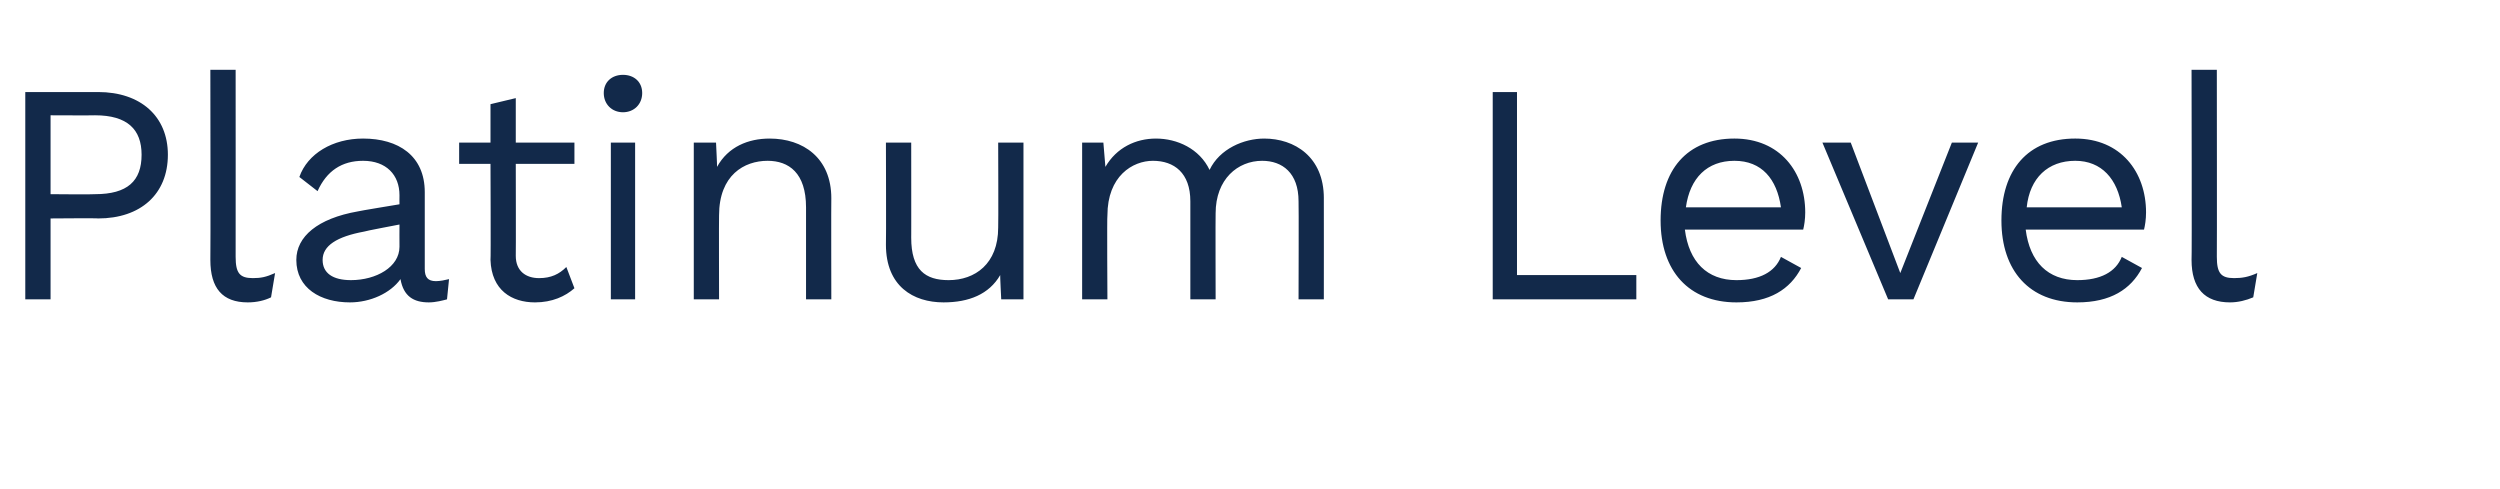 <?xml version="1.0" standalone="no"?><!DOCTYPE svg PUBLIC "-//W3C//DTD SVG 1.1//EN" "http://www.w3.org/Graphics/SVG/1.1/DTD/svg11.dtd"><svg xmlns="http://www.w3.org/2000/svg" version="1.1" width="247.2px" height="48.4px" viewBox="0 -6 247.2 48.4" style="top:-6px"><desc>Platinum Level</desc><defs/><g id="Polygon82588"><path d="m16.6 9.3c0 3.9-2.7 6.3-6.9 6.3c.03-.04-4.7 0-4.7 0l0 8l-2.5 0l0-20.5c0 0 7.23 0 7.2 0c4.2 0 6.9 2.4 6.9 6.2zm-2.6 0c0-2.5-1.4-3.9-4.6-3.9c-.04.02-4.4 0-4.4 0l0 7.8c0 0 4.36.04 4.4 0c3.2 0 4.6-1.3 4.6-3.9zm9.3 10.1c0 1.6.4 2.1 1.7 2.1c.8 0 1.3-.1 2.2-.5c0 0-.4 2.4-.4 2.4c-.6.3-1.4.5-2.3.5c-2.5 0-3.7-1.4-3.7-4.2c.03.02 0-18.8 0-18.8l2.5 0c0 0 .01 18.51 0 18.5zm21.1 2.2c0 0-.2 2-.2 2c-.4.1-1.1.3-1.8.3c-1.5 0-2.5-.6-2.8-2.3c-1 1.4-3 2.3-5 2.3c-2.9 0-5.3-1.4-5.3-4.2c0-2.3 2.1-4.1 6.1-4.8c-.03-.02 4.1-.7 4.1-.7c0 0-.01-.87 0-.9c0-2-1.3-3.4-3.6-3.4c-2.1 0-3.6 1-4.5 3c0 0-1.8-1.4-1.8-1.4c.8-2.3 3.3-3.8 6.3-3.8c3.5 0 6.1 1.7 6.1 5.3c0 0 0 7.6 0 7.6c0 .8.3 1.2 1.1 1.2c.4 0 .9-.1 1.3-.2zm-4.9-3.2c-.01-.05 0-2.2 0-2.2c0 0-3.48.66-3.5.7c-2.7.5-4.1 1.4-4.1 2.8c0 1.3 1 2 2.8 2c2.5 0 4.8-1.3 4.8-3.3zm17.3 4.1c-.9.8-2.2 1.4-3.9 1.4c-2.3 0-4.3-1.2-4.4-4.2c.04.02 0-9.5 0-9.5l-3.1 0l0-2.1l3.1 0l0-3.8l2.5-.6l0 4.4l5.8 0l0 2.1l-5.8 0c0 0 .02 9.08 0 9.1c0 1.5 1 2.2 2.3 2.2c1.2 0 2-.4 2.7-1.1c0 0 .8 2.1.8 2.1zm2.9-19.3c0-1.1.8-1.8 1.9-1.8c1.1 0 1.9.7 1.9 1.8c0 1.1-.8 1.9-1.9 1.9c-1.1 0-1.9-.8-1.9-1.9zm3.1 20.4l-2.4 0l0-15.5l2.4 0l0 15.5zm19.4-10c-.02.04 0 10 0 10l-2.5 0c0 0 0-9.09 0-9.1c0-3.4-1.7-4.6-3.8-4.6c-2.3 0-4.8 1.4-4.8 5.4c-.02.01 0 8.3 0 8.3l-2.5 0l0-15.5l2.2 0c0 0 .12 2.38.1 2.4c1.1-2 3.1-2.8 5.2-2.8c3.3 0 6.1 1.9 6.1 5.9zm19-5.5l0 15.5l-2.2 0c0 0-.12-2.4-.1-2.4c-1.1 1.9-3.1 2.7-5.6 2.7c-3 0-5.7-1.6-5.7-5.7c.03 0 0-10.1 0-10.1l2.5 0c0 0 .01 9.45 0 9.4c0 3.2 1.4 4.2 3.7 4.2c2.6 0 4.9-1.6 4.9-5.2c.03-.01 0-8.4 0-8.4l2.5 0zm29.7 5.5c.01.04 0 10 0 10l-2.5 0c0 0 .03-9.71 0-9.7c0-2.8-1.6-4-3.6-4c-2.4 0-4.6 1.8-4.6 5.2c-.02-.03 0 8.5 0 8.5l-2.5 0c0 0 0-9.71 0-9.7c0-2.8-1.6-4-3.7-4c-2 0-4.5 1.5-4.5 5.4c-.05-.02 0 8.3 0 8.3l-2.5 0l0-15.5l2.1 0c0 0 .2 2.38.2 2.4c1.1-1.9 3-2.8 5-2.8c2.1 0 4.3 1 5.3 3.1c1-2.1 3.4-3.1 5.4-3.1c3 0 5.9 1.8 5.9 5.9zm30.9 7.6l0 2.4l-14.2 0l0-20.5l2.4 0l0 18.1l11.8 0zm16.5-4.5c0 0-11.7 0-11.7 0c.4 3.2 2.2 5 5.1 5c2.3 0 3.8-.8 4.4-2.3c0 0 2 1.1 2 1.1c-1.1 2.1-3.1 3.4-6.4 3.4c-4.7 0-7.5-3.1-7.5-8.1c0-5 2.6-8.1 7.3-8.1c4.5 0 7 3.3 7 7.3c0 .7-.1 1.3-.2 1.7zm-11.6-2.2c0 0 9.4 0 9.4 0c-.4-2.8-1.9-4.6-4.6-4.6c-2.7 0-4.4 1.7-4.8 4.6zm28.9-6.4l-6.4 15.5l-2.5 0l-6.5-15.5l2.8 0l4.9 12.9l5.1-12.9l2.6 0zm16.4 8.6c0 0-11.7 0-11.7 0c.4 3.2 2.2 5 5.1 5c2.3 0 3.8-.8 4.4-2.3c0 0 2 1.1 2 1.1c-1.1 2.1-3.1 3.4-6.4 3.4c-4.7 0-7.5-3.1-7.5-8.1c0-5 2.6-8.1 7.3-8.1c4.5 0 7 3.3 7 7.3c0 .7-.1 1.3-.2 1.7zm-11.6-2.2c0 0 9.4 0 9.4 0c-.4-2.8-2-4.6-4.6-4.6c-2.7 0-4.5 1.7-4.8 4.6zm18.8 4.9c0 1.6.4 2.1 1.7 2.1c.8 0 1.4-.1 2.3-.5c0 0-.4 2.4-.4 2.4c-.7.3-1.5.5-2.3.5c-2.5 0-3.8-1.4-3.8-4.2c.04.02 0-18.8 0-18.8l2.5 0c0 0 .02 18.51 0 18.5z" stroke="none" fill="#12294a"/></g></svg>